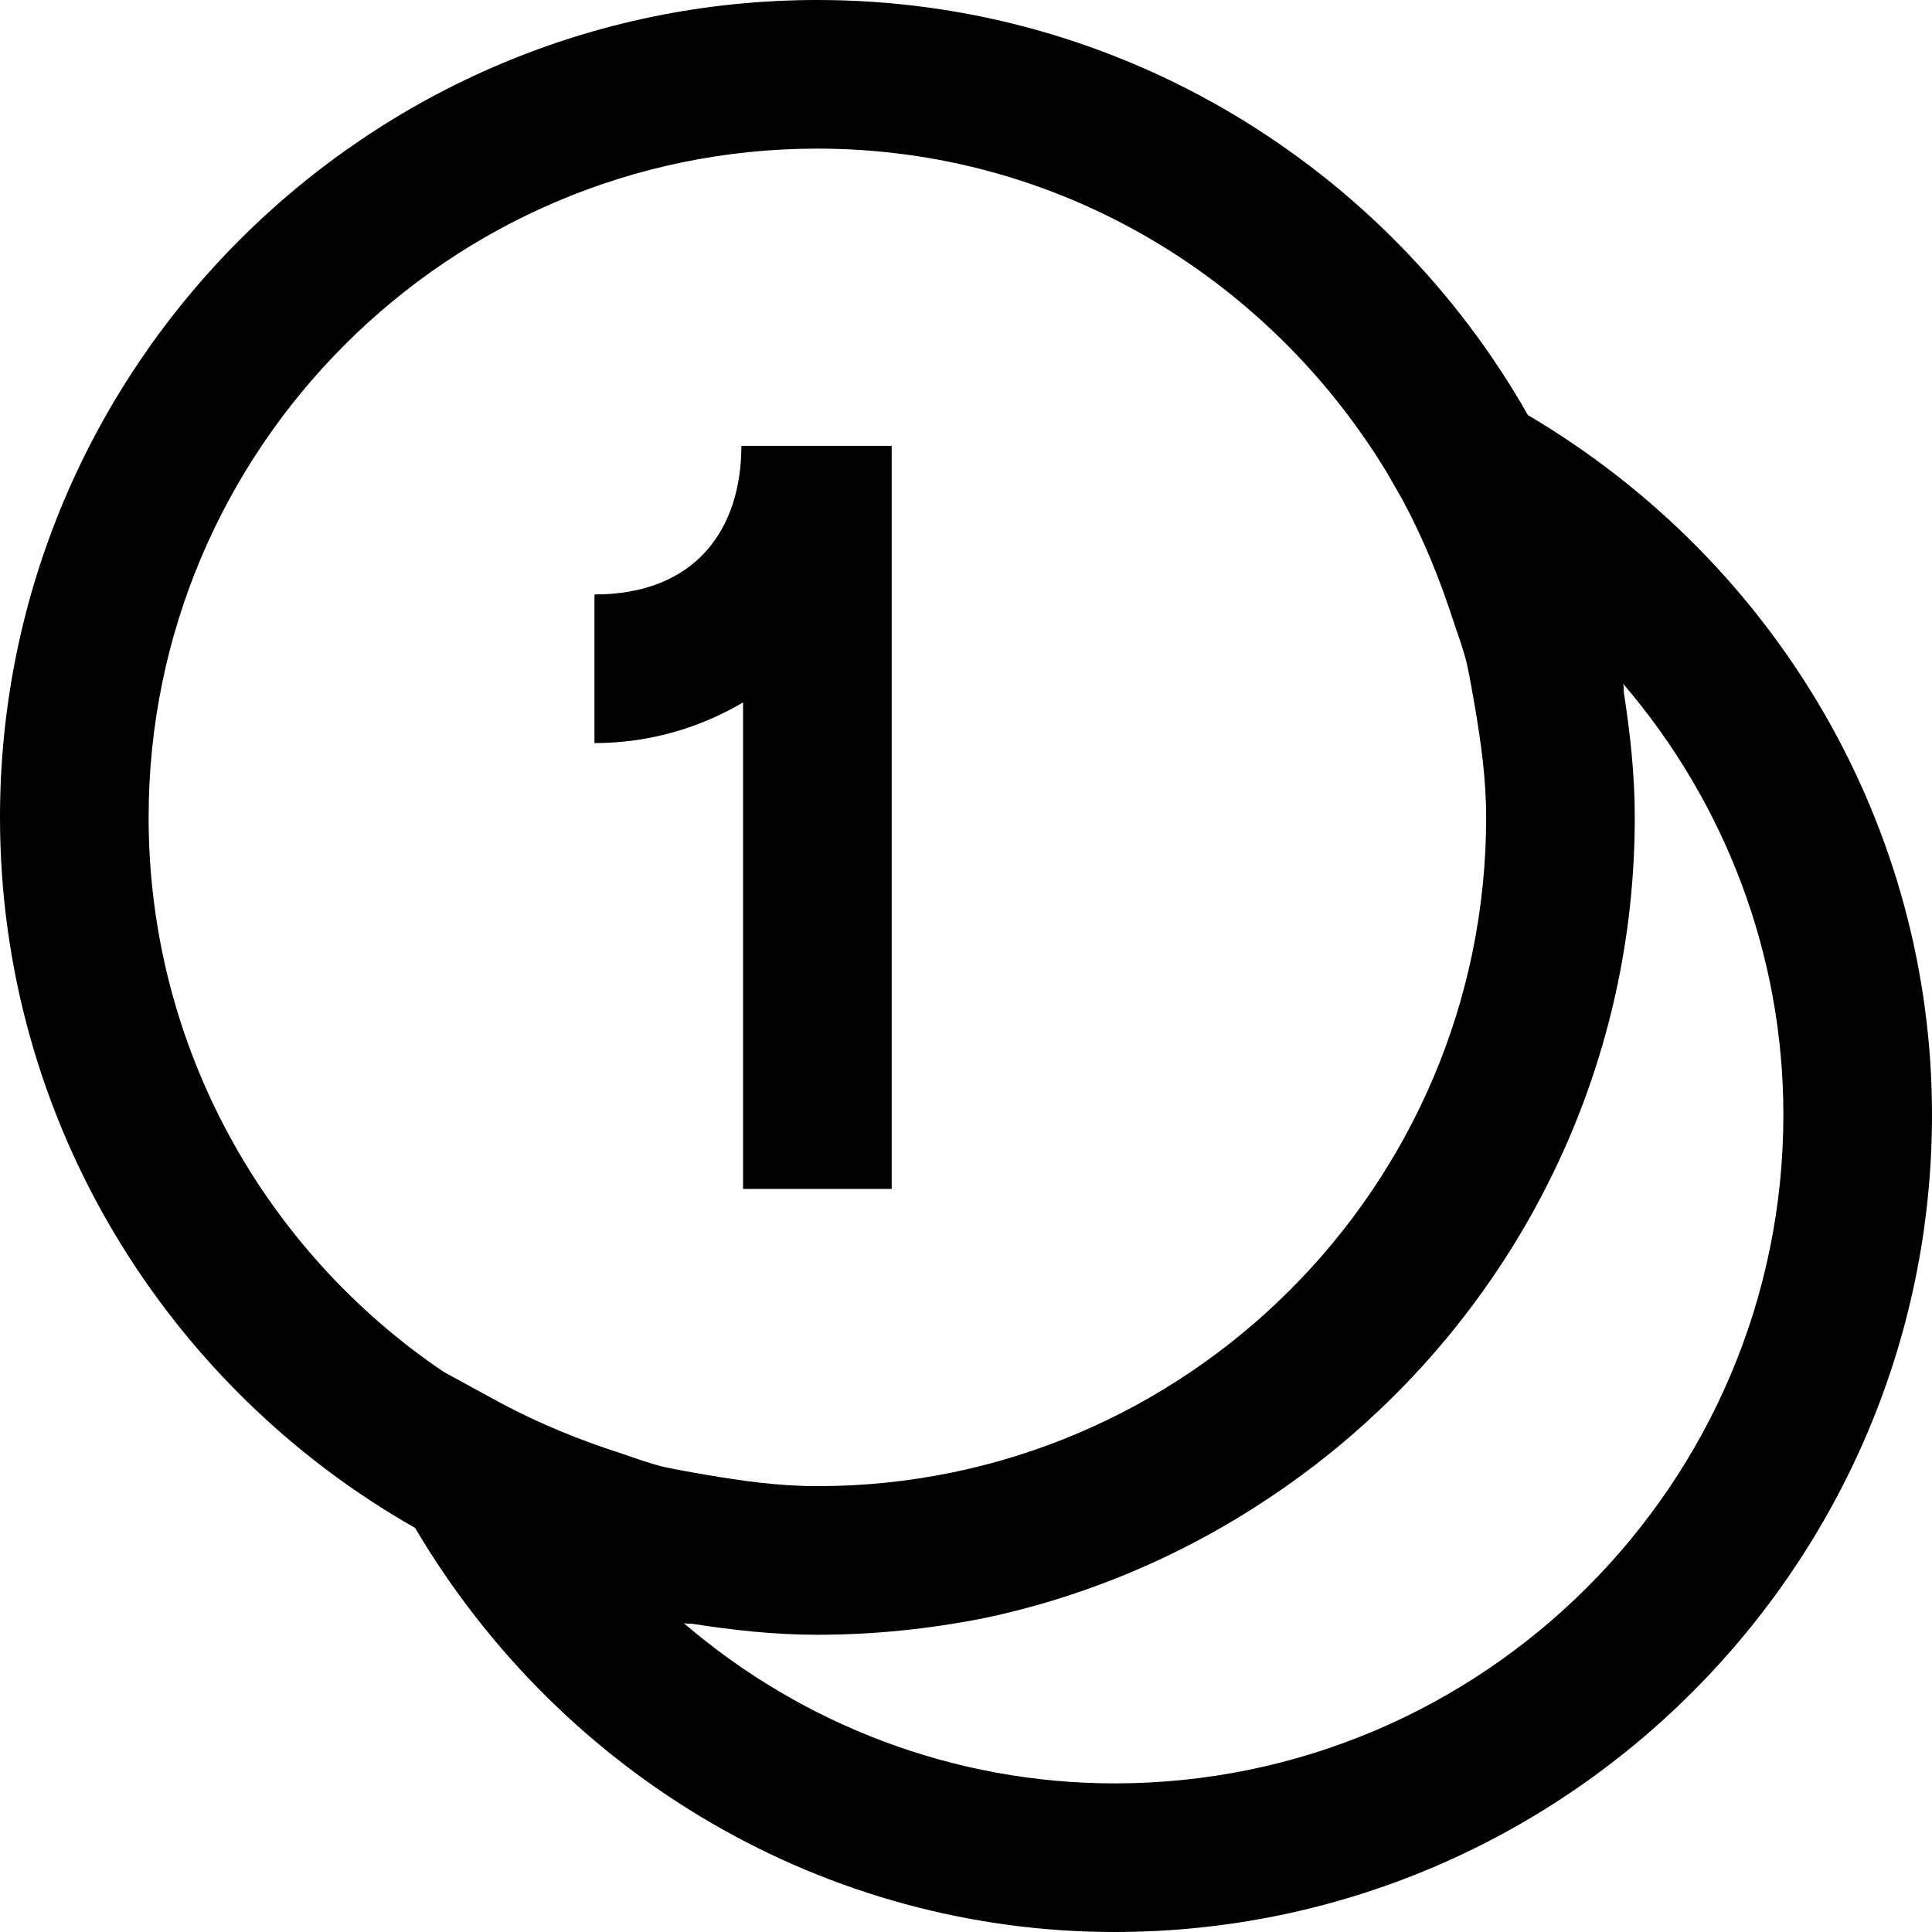 <?xml version="1.0" encoding="UTF-8"?>
<svg width="26px" height="26px" viewBox="0 0 26 26" version="1.1" xmlns="http://www.w3.org/2000/svg" xmlns:xlink="http://www.w3.org/1999/xlink">
    <!-- Generator: Sketch 52.2 (67145) - http://www.bohemiancoding.com/sketch -->
    <title>icons8-average</title>
    <desc>Created with Sketch.</desc>
    <g id="Page-1" stroke="none" stroke-width="1" fill="none" fill-rule="evenodd">
        <g id="shopper-product-page" transform="translate(-740, -491)" fill="#000000" fill-rule="nonzero">
            <g id="Group-8" transform="translate(647, 491)">
                <g id="icons8-average" transform="translate(93, 0)">
                    <path d="M11,0 C4.938,0 0,4.938 0,11 C0,15.094 2.258,18.672 5.586,20.562 C7.57,23.922 11.133,26 15,26 C21.062,26 26,21.062 26,15 C26,11.133 23.922,7.57 20.562,5.586 C18.672,2.258 15.094,0 11,0 Z M11,2 C14.258,2 17.086,3.758 18.664,6.359 L18.875,6.727 C19.164,7.266 19.383,7.812 19.562,8.367 C19.625,8.555 19.695,8.742 19.742,8.938 C19.781,9.117 19.812,9.305 19.844,9.484 C19.93,9.984 20,10.484 20,11 C20,15.961 15.961,20 11,20 C10.484,20 9.984,19.93 9.484,19.844 C9.305,19.812 9.117,19.781 8.938,19.742 C8.742,19.695 8.555,19.625 8.367,19.562 C7.812,19.383 7.266,19.164 6.727,18.875 L5.969,18.461 C3.578,16.844 2,14.102 2,11 C2,6.039 6.039,2 11,2 Z M9.977,6 C9.977,7.125 9.359,8 8,8 L8,10 C8.75,10 9.43,9.789 10,9.453 L10,16 L12,16 L12,6 L9.977,6 Z M21.844,9.203 C23.219,10.805 24,12.852 24,15 C24,19.961 19.961,24 15,24 C12.852,24 10.805,23.219 9.203,21.844 C9.242,21.852 9.281,21.852 9.312,21.852 C9.867,21.938 10.422,22 11,22 C11.758,22 12.5,21.922 13.219,21.781 C14.648,21.484 15.977,20.906 17.141,20.117 C20.07,18.141 22,14.789 22,11 C22,10.422 21.938,9.867 21.852,9.312 C21.852,9.281 21.852,9.242 21.844,9.203 Z" id="Shape"></path>
                </g>
            </g>
        </g>
    </g>
</svg>